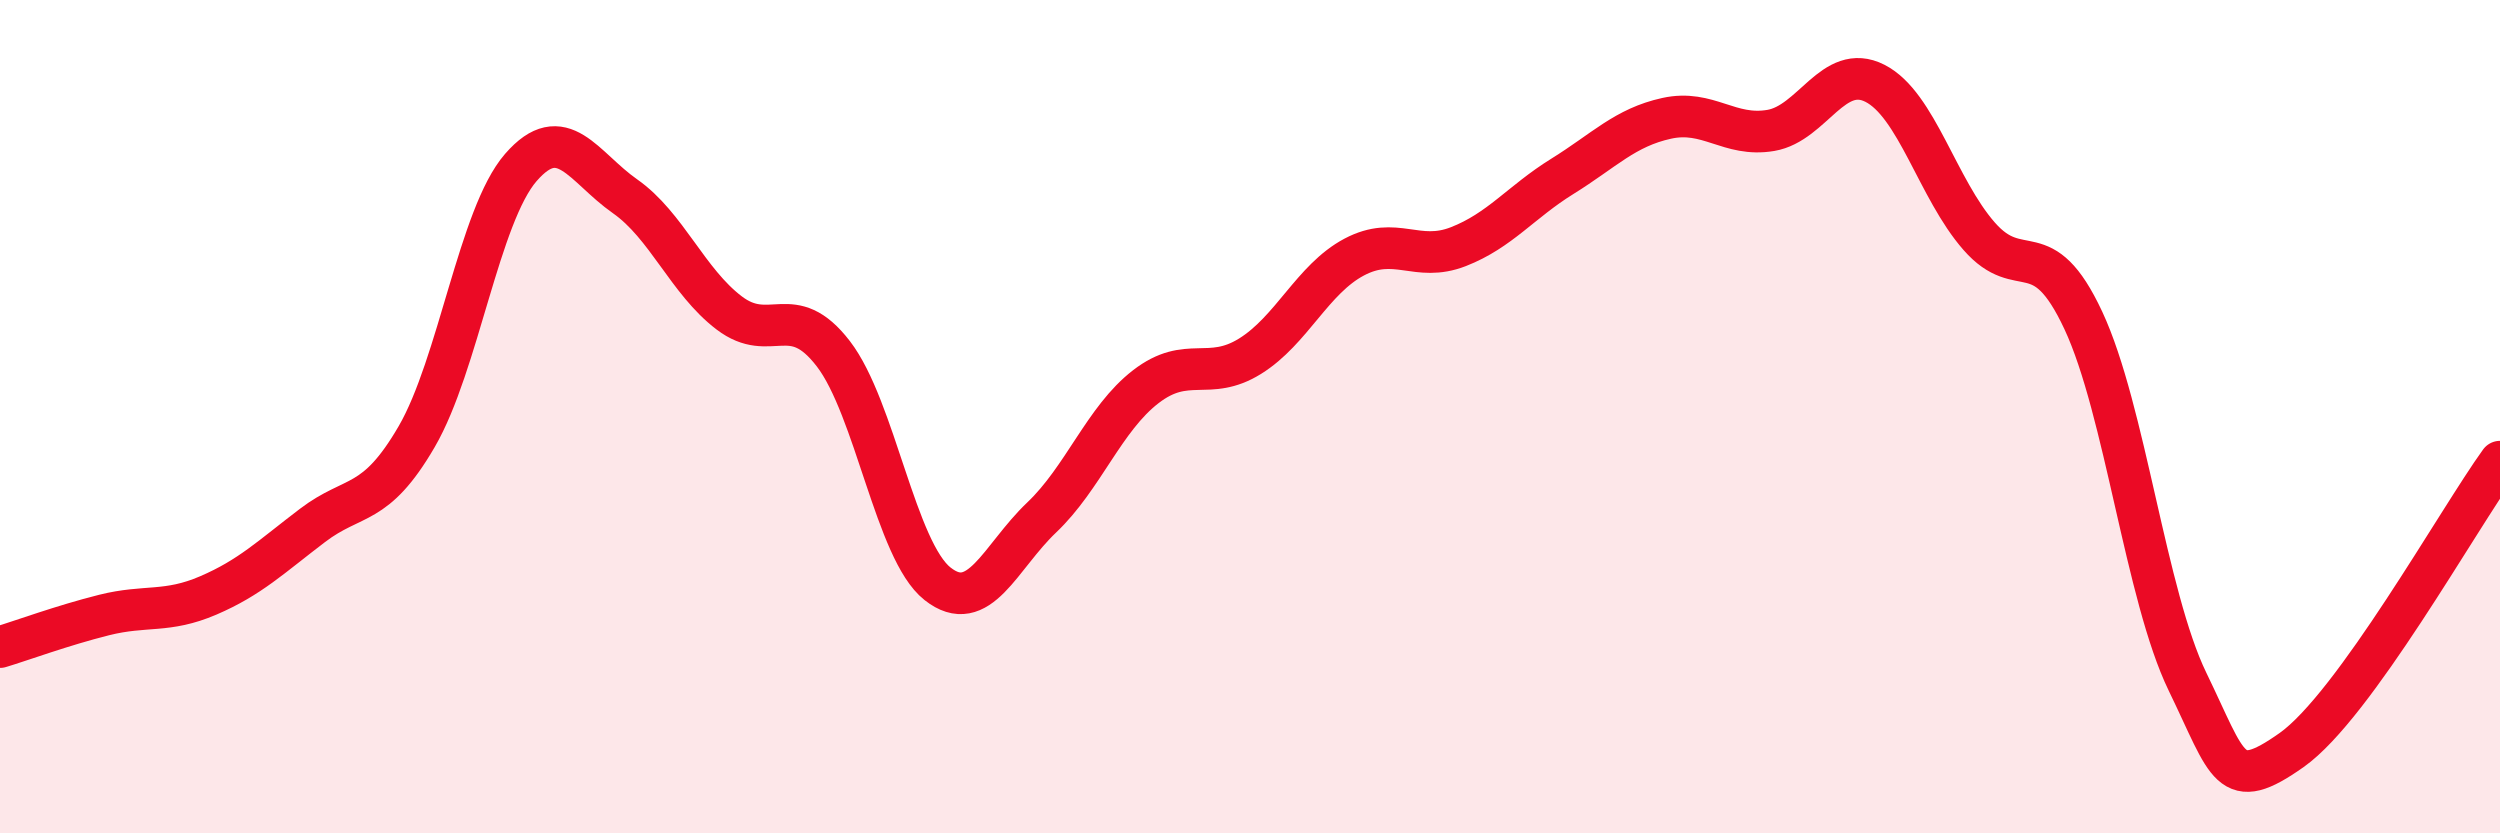 
    <svg width="60" height="20" viewBox="0 0 60 20" xmlns="http://www.w3.org/2000/svg">
      <path
        d="M 0,15.53 C 0.5,15.38 1.5,15.01 2.5,14.76 C 3.5,14.51 4,14.72 5,14.29 C 6,13.86 6.5,13.37 7.5,12.61 C 8.5,11.85 9,12.2 10,10.48 C 11,8.76 11.5,5.17 12.5,4.02 C 13.5,2.87 14,4.01 15,4.71 C 16,5.41 16.5,6.75 17.5,7.51 C 18.5,8.27 19,7.19 20,8.49 C 21,9.79 21.5,13.22 22.5,14.01 C 23.5,14.8 24,13.37 25,12.42 C 26,11.47 26.5,10.05 27.5,9.28 C 28.5,8.51 29,9.17 30,8.55 C 31,7.93 31.5,6.7 32.5,6.17 C 33.5,5.64 34,6.31 35,5.92 C 36,5.53 36.5,4.85 37.5,4.23 C 38.5,3.61 39,3.06 40,2.84 C 41,2.62 41.5,3.3 42.5,3.13 C 43.5,2.96 44,1.49 45,2 C 46,2.51 46.5,4.53 47.5,5.67 C 48.5,6.81 49,5.55 50,7.69 C 51,9.83 51.5,14.3 52.5,16.36 C 53.5,18.42 53.5,19.06 55,18 C 56.5,16.94 59,12.46 60,11.08L60 20L0 20Z"
        fill="#EB0A25"
        opacity="0.1"
        stroke-linecap="round"
        stroke-linejoin="round"
      />
      <path
        d="M 0,15.53 C 0.5,15.38 1.5,15.01 2.5,14.76 C 3.5,14.51 4,14.72 5,14.29 C 6,13.86 6.5,13.37 7.5,12.61 C 8.5,11.85 9,12.2 10,10.48 C 11,8.76 11.5,5.17 12.5,4.02 C 13.5,2.87 14,4.01 15,4.71 C 16,5.41 16.5,6.75 17.5,7.51 C 18.5,8.27 19,7.19 20,8.49 C 21,9.79 21.5,13.22 22.5,14.01 C 23.5,14.8 24,13.37 25,12.42 C 26,11.47 26.5,10.05 27.5,9.28 C 28.5,8.51 29,9.17 30,8.55 C 31,7.93 31.5,6.7 32.5,6.17 C 33.5,5.64 34,6.31 35,5.92 C 36,5.53 36.5,4.85 37.5,4.23 C 38.5,3.61 39,3.06 40,2.84 C 41,2.62 41.5,3.3 42.5,3.13 C 43.5,2.96 44,1.49 45,2 C 46,2.51 46.5,4.53 47.5,5.67 C 48.5,6.81 49,5.55 50,7.69 C 51,9.83 51.5,14.3 52.5,16.36 C 53.5,18.42 53.5,19.06 55,18 C 56.5,16.94 59,12.46 60,11.08"
        stroke="#EB0A25"
        stroke-width="1"
        fill="none"
        stroke-linecap="round"
        stroke-linejoin="round"
      />
    </svg>
  